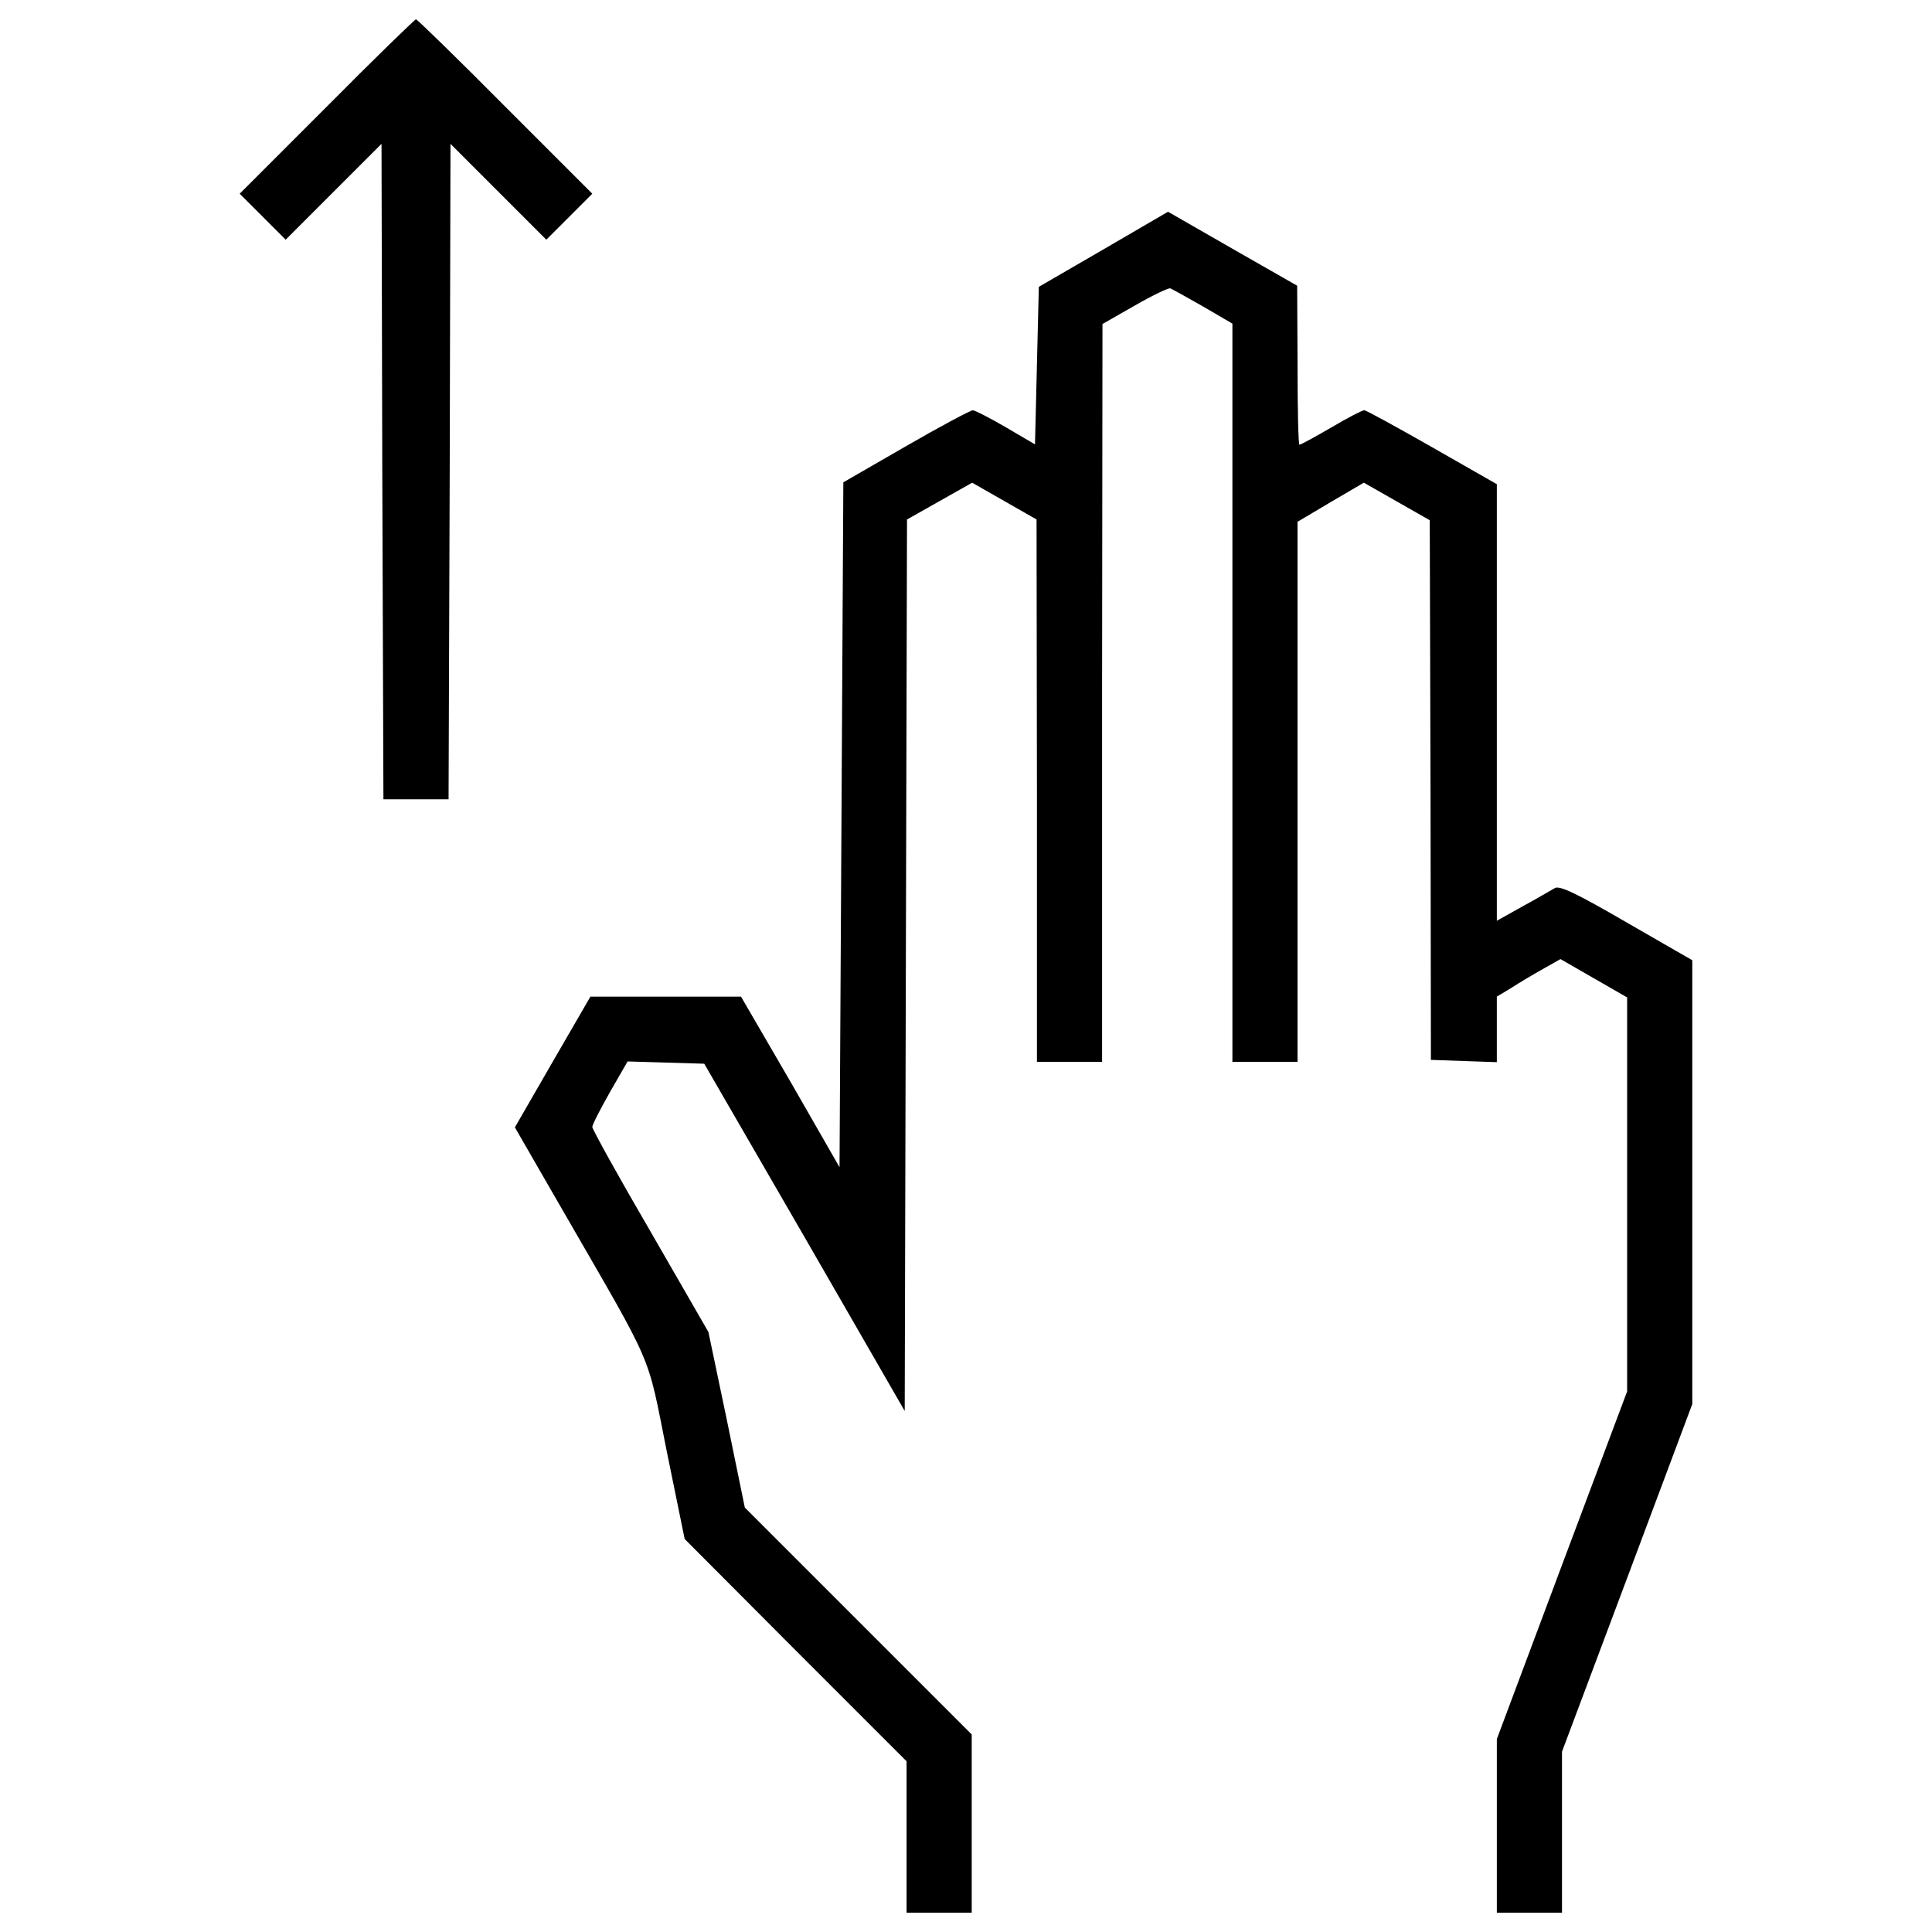<?xml version="1.0" encoding="utf-8"?>
<!-- Uploaded to: SVG Repo, www.svgrepo.com, Generator: SVG Repo Mixer Tools -->
<!DOCTYPE svg PUBLIC "-//W3C//DTD SVG 1.1//EN" "http://www.w3.org/Graphics/SVG/1.1/DTD/svg11.dtd">
<svg fill="#000000" width="800px" height="800px" viewBox="0 0 1000 1000" version="1.1" xmlns="http://www.w3.org/2000/svg" xmlns:xlink="http://www.w3.org/1999/xlink"  enable-background="new 0 0 1000 1000" xml:space="preserve">

<g>
<g transform="translate(0,511) scale(0.1,-0.1)">
<path d="M1691,4557.7l-450.3-450.3l119-119l119-119l248,248l248,248l4-1696.2l5.9-1696.2h168.6h168.6l5.9,1696.2l4,1696.2l248-248l248-248l119,119l119,119l-450.3,450.3c-248,250-456.3,452.3-462.2,452.3C2147.3,5010,1939,4807.6,1691,4557.7z"/>
<path d="M5712.2,3819.7l-335.3-194.4l-9.9-408.7l-9.9-406.7l-148.8,87.3c-81.3,47.6-158.7,87.3-172.6,89.3c-11.9,0-168.6-83.3-347.2-186.5l-323.4-186.5L4355.3,840l-9.9-1771.5l-253.9,442.4L3835.5-48.7h-388.8h-390.8l-196.4-339.2L2665-725.2l253.9-440.4c470.2-815.4,428.5-716.2,531.7-1233.9l93.2-456.3l573.3-575.3l575.3-575.3v-392.8V-4790h168.6h168.6v460.2v462.2l-587.2,587.2l-587.2,587.2l-93.2,454.3l-95.2,454.3l-299.5,519.8c-166.7,285.7-301.5,529.7-301.5,541.6c0,11.9,41.7,93.2,91.3,180.5l91.3,158.7l198.4-5.9l198.4-5.9l519.8-898.7l517.8-898.7l5.9,2307.2l6,2307.2l168.6,95.2l168.6,95.2l166.7-95.2l166.6-95.2l2-1402.6V-385.9h168.6h168.6v1910.4l2,1908.4l166.6,95.2c93.2,53.6,176.6,93.2,184.5,89.3c9.9-4,85.3-45.6,168.6-93.2l152.8-89.3V1524.4V-385.9h168.6H6716v1396.6v1398.6l170.6,101.2l172.6,101.2l170.6-97.2l170.6-97.2l4-1396.6l2-1396.6l170.6-6l170.6-5.9v168.6v170.6l75.4,45.6c39.7,25.8,113.1,69.4,162.7,97.2l91.3,51.6l172.6-99.2L8422-52.7v-1019.7V-2092l-337.2-898.7l-337.2-900.7v-448.3V-4790h168.6h168.6v416.6v416.6l337.2,898.7l337.3,900.7v1148.6V139.8l-341.2,196.4c-259.9,150.8-347.2,192.4-371,176.6c-17.8-9.9-91.3-53.6-164.6-93.2l-134.9-75.4v1128.8v1130.8l-333.3,190.4c-184.5,105.1-343.2,192.4-353.1,192.4s-87.3-39.7-170.6-89.3c-85.3-49.6-158.7-89.3-164.6-89.3c-6,0-9.9,184.5-9.9,412.6l-2,410.6l-333.3,190.4l-335.2,192.4L5712.2,3819.7z"/>
</g>
</g>
</svg>